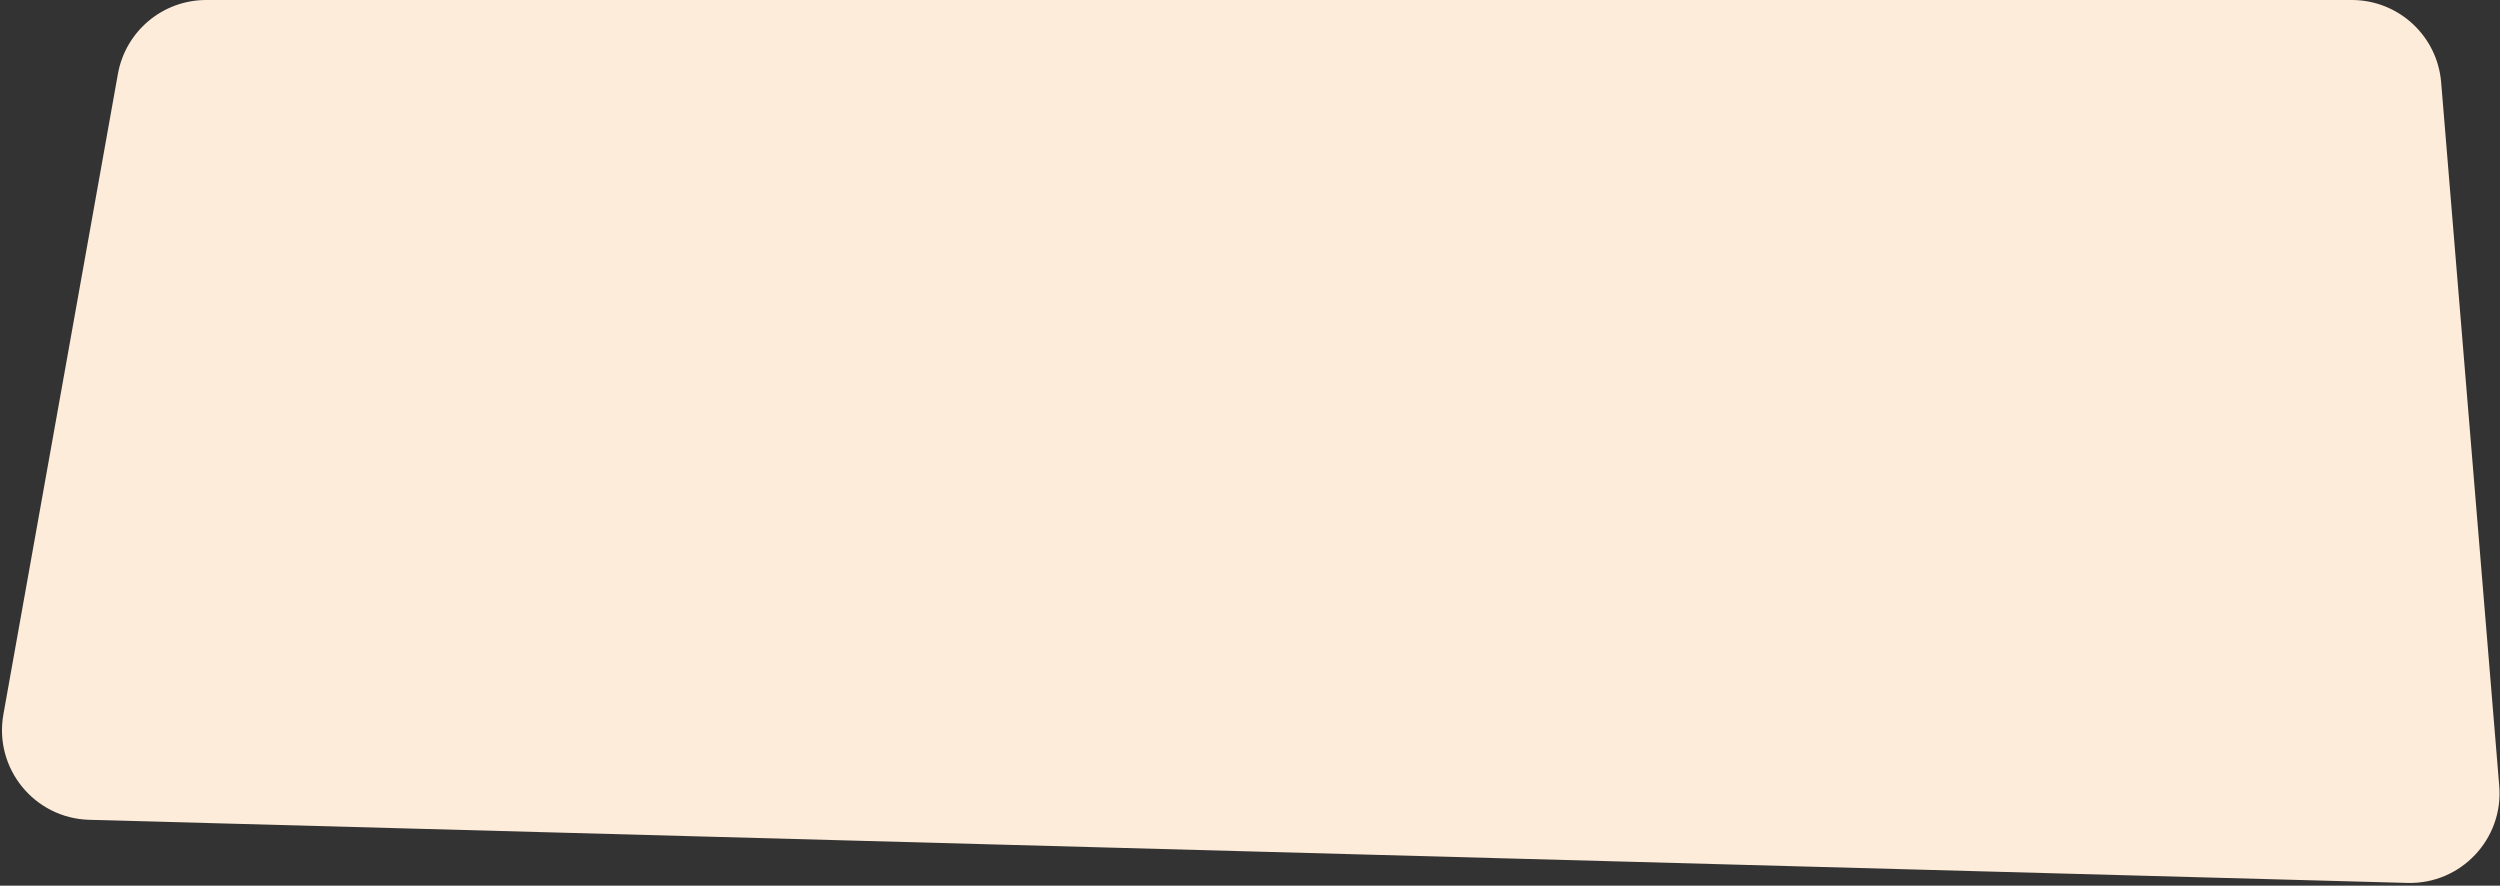 <svg width="669" height="237" viewBox="0 0 669 237" fill="none" xmlns="http://www.w3.org/2000/svg">
<rect x="0" y="0" width="669" height="237" fill="#333333" stroke="none"/>
<path d="M0.909 191.164C-1.675 205.616 9.206 218.98 23.881 219.38L644.224 236.271C658.513 236.66 669.972 224.551 668.796 210.305L653.251 22.025C652.224 9.578 641.822 0 629.333 0H55.178C43.553 0 33.599 8.332 31.553 19.776L0.909 191.164Z" fill="#FDECD9"/>
</svg>
